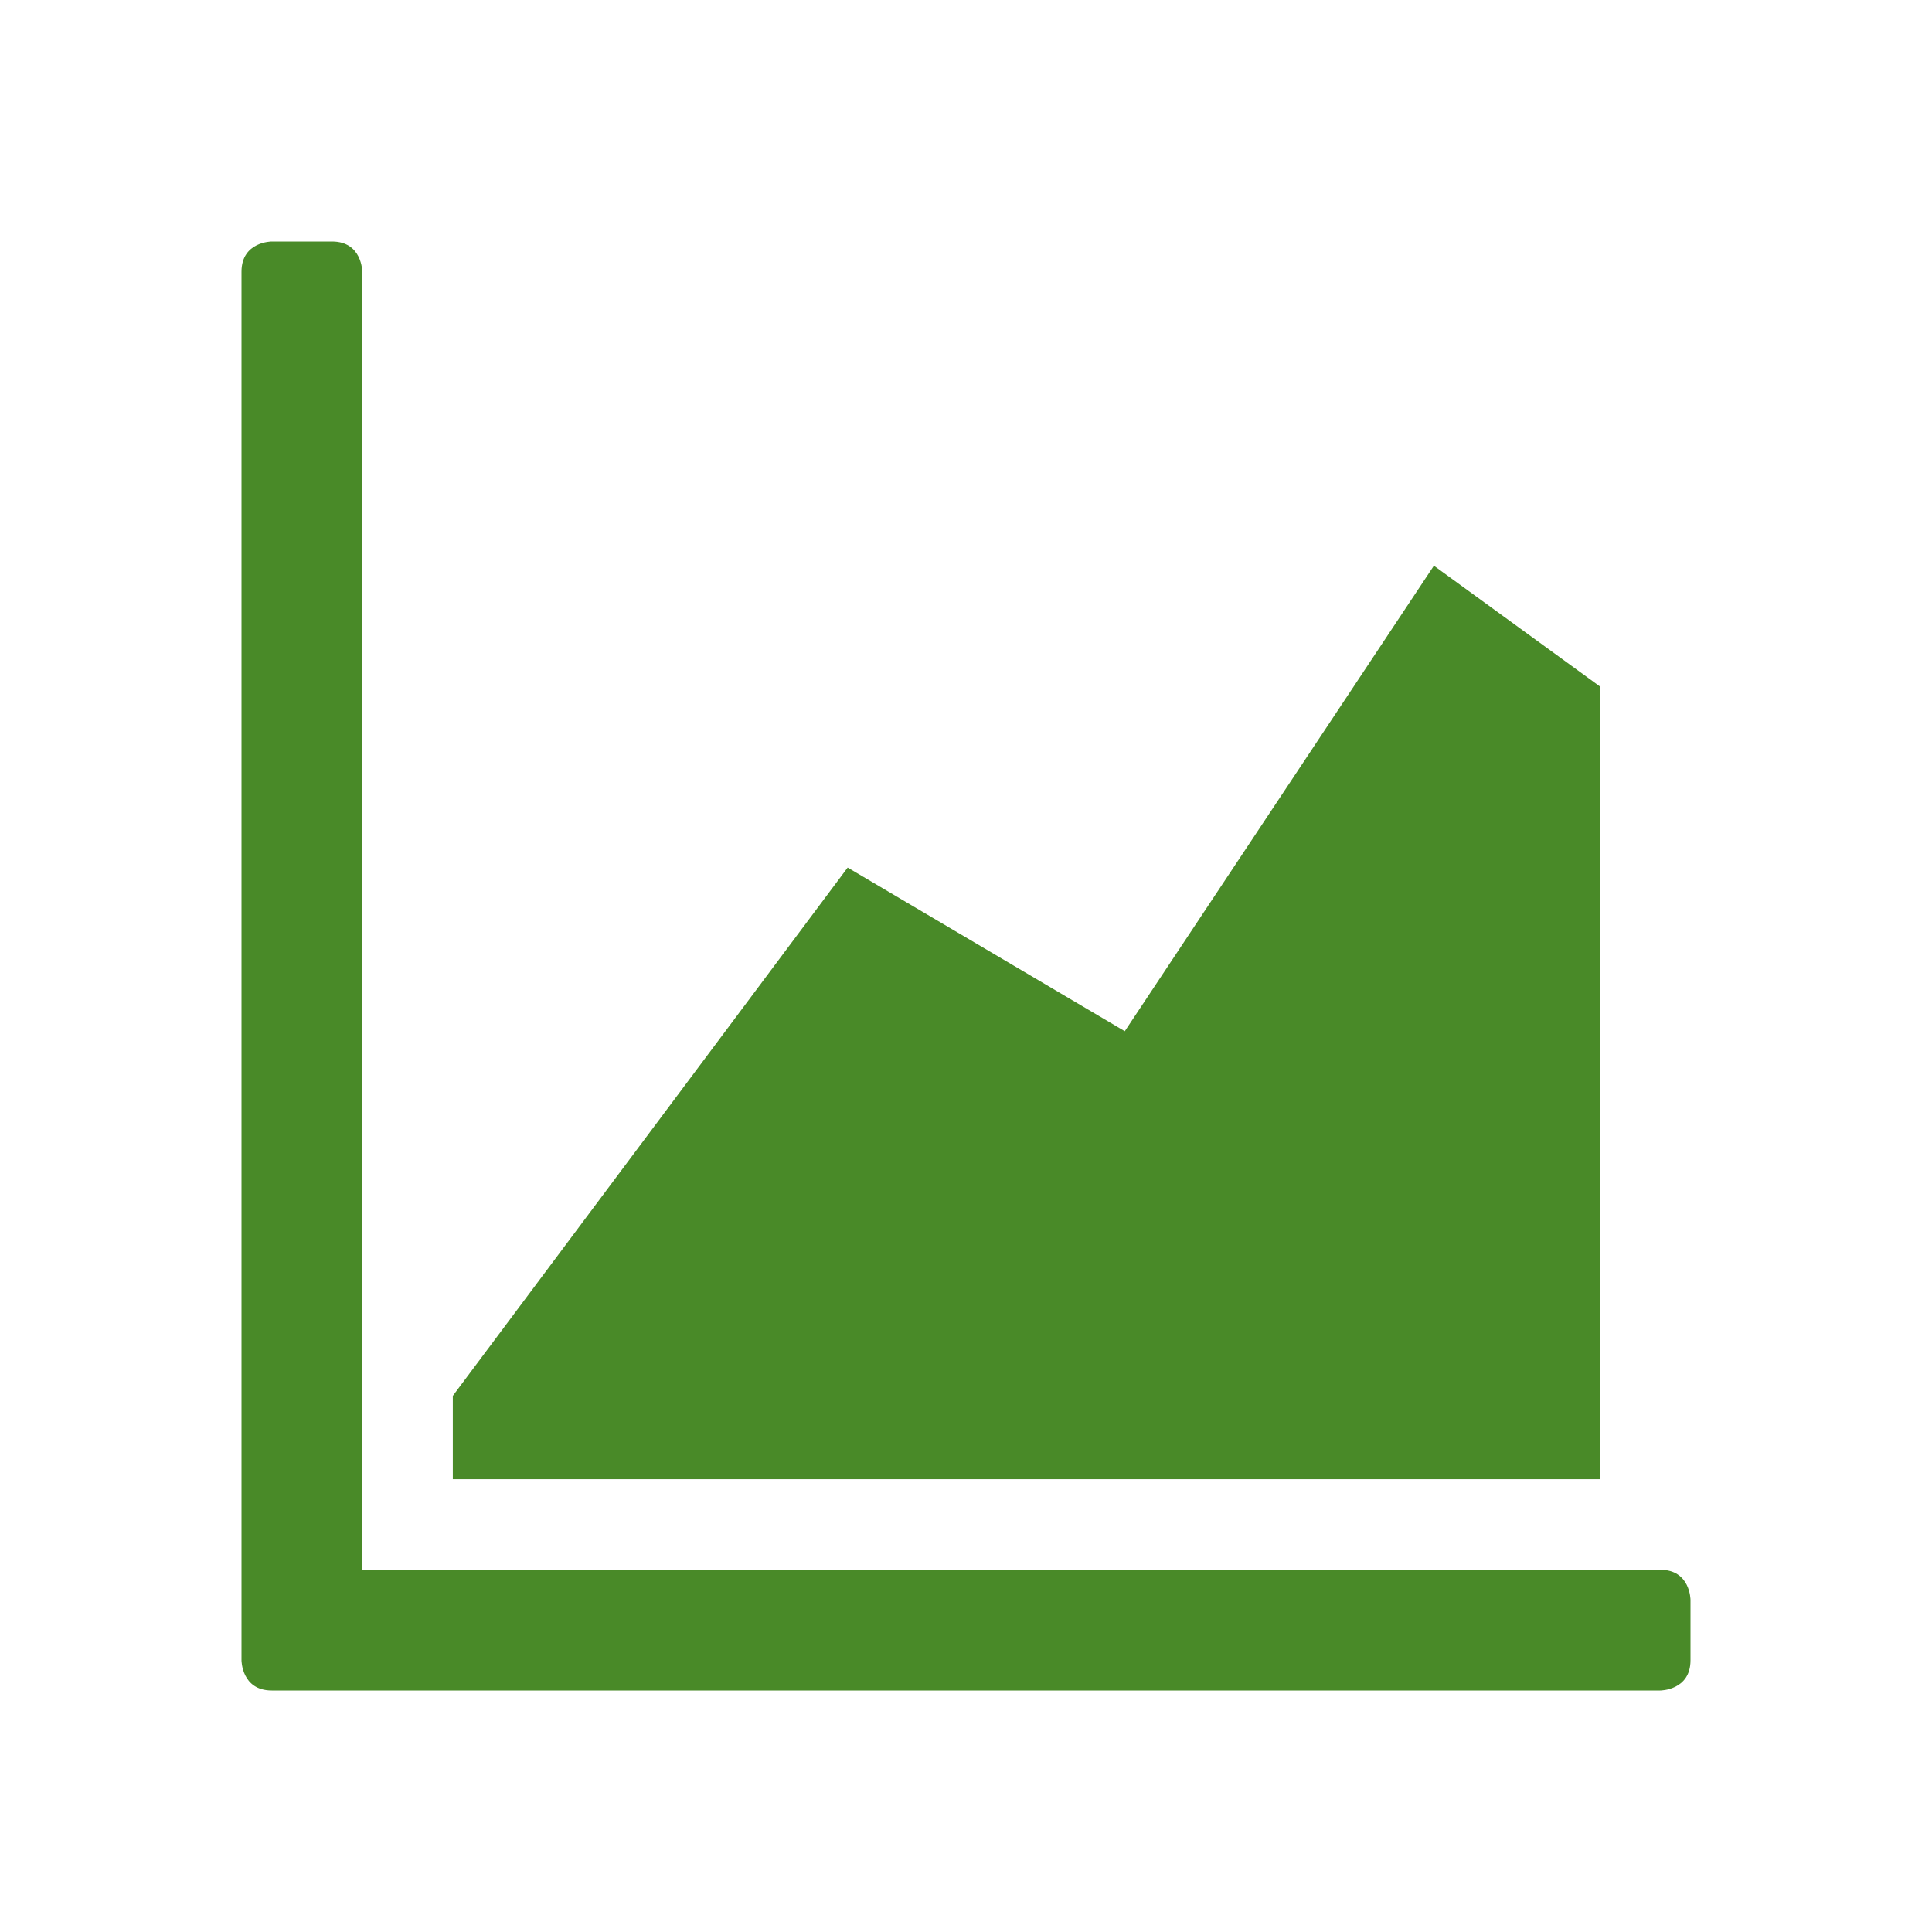 <?xml version="1.0" encoding="utf-8"?>
<!-- Generator: Adobe Illustrator 26.5.0, SVG Export Plug-In . SVG Version: 6.00 Build 0)  -->
<svg version="1.1" id="Layer_1" xmlns="http://www.w3.org/2000/svg" xmlns:xlink="http://www.w3.org/1999/xlink" x="0px" y="0px"
	 viewBox="0 0 320 320" style="enable-background:new 0 0 320 320;" xml:space="preserve">
<style type="text/css">
	.st0{clip-path:url(#SVGID_00000072981087414317427860000011775751355854743709_);fill:#498a28;}
	.st1{fill:none;}
</style>
<g>
	<g>
		<defs>
			<rect id="SVGID_1_" x="40" y="40" width="240" height="240"/>
		</defs>
		<clipPath id="SVGID_00000124146742468600252820000016175411793541457834_">
			<use xlink:href="#SVGID_1_"  style="overflow:visible;"/>
		</clipPath>
		<path style="clip-path:url(#SVGID_00000124146742468600252820000016175411793541457834_);fill:#498a28;" d="M75,245h190V113.7
			l-27.5-20l-51.2,77.1l-45.9-27.1L75,231.2V245z M280,275v-10c0,0,0-5-5-5H60V45c0,0,0-5-5-5H45c0,0-5,0-5,5v230c0,0,0,5,5,5h230
			C275,280,280,280,280,275"/>
	</g>
</g>
<rect class="st1" width="320" height="320"/>
</svg>
